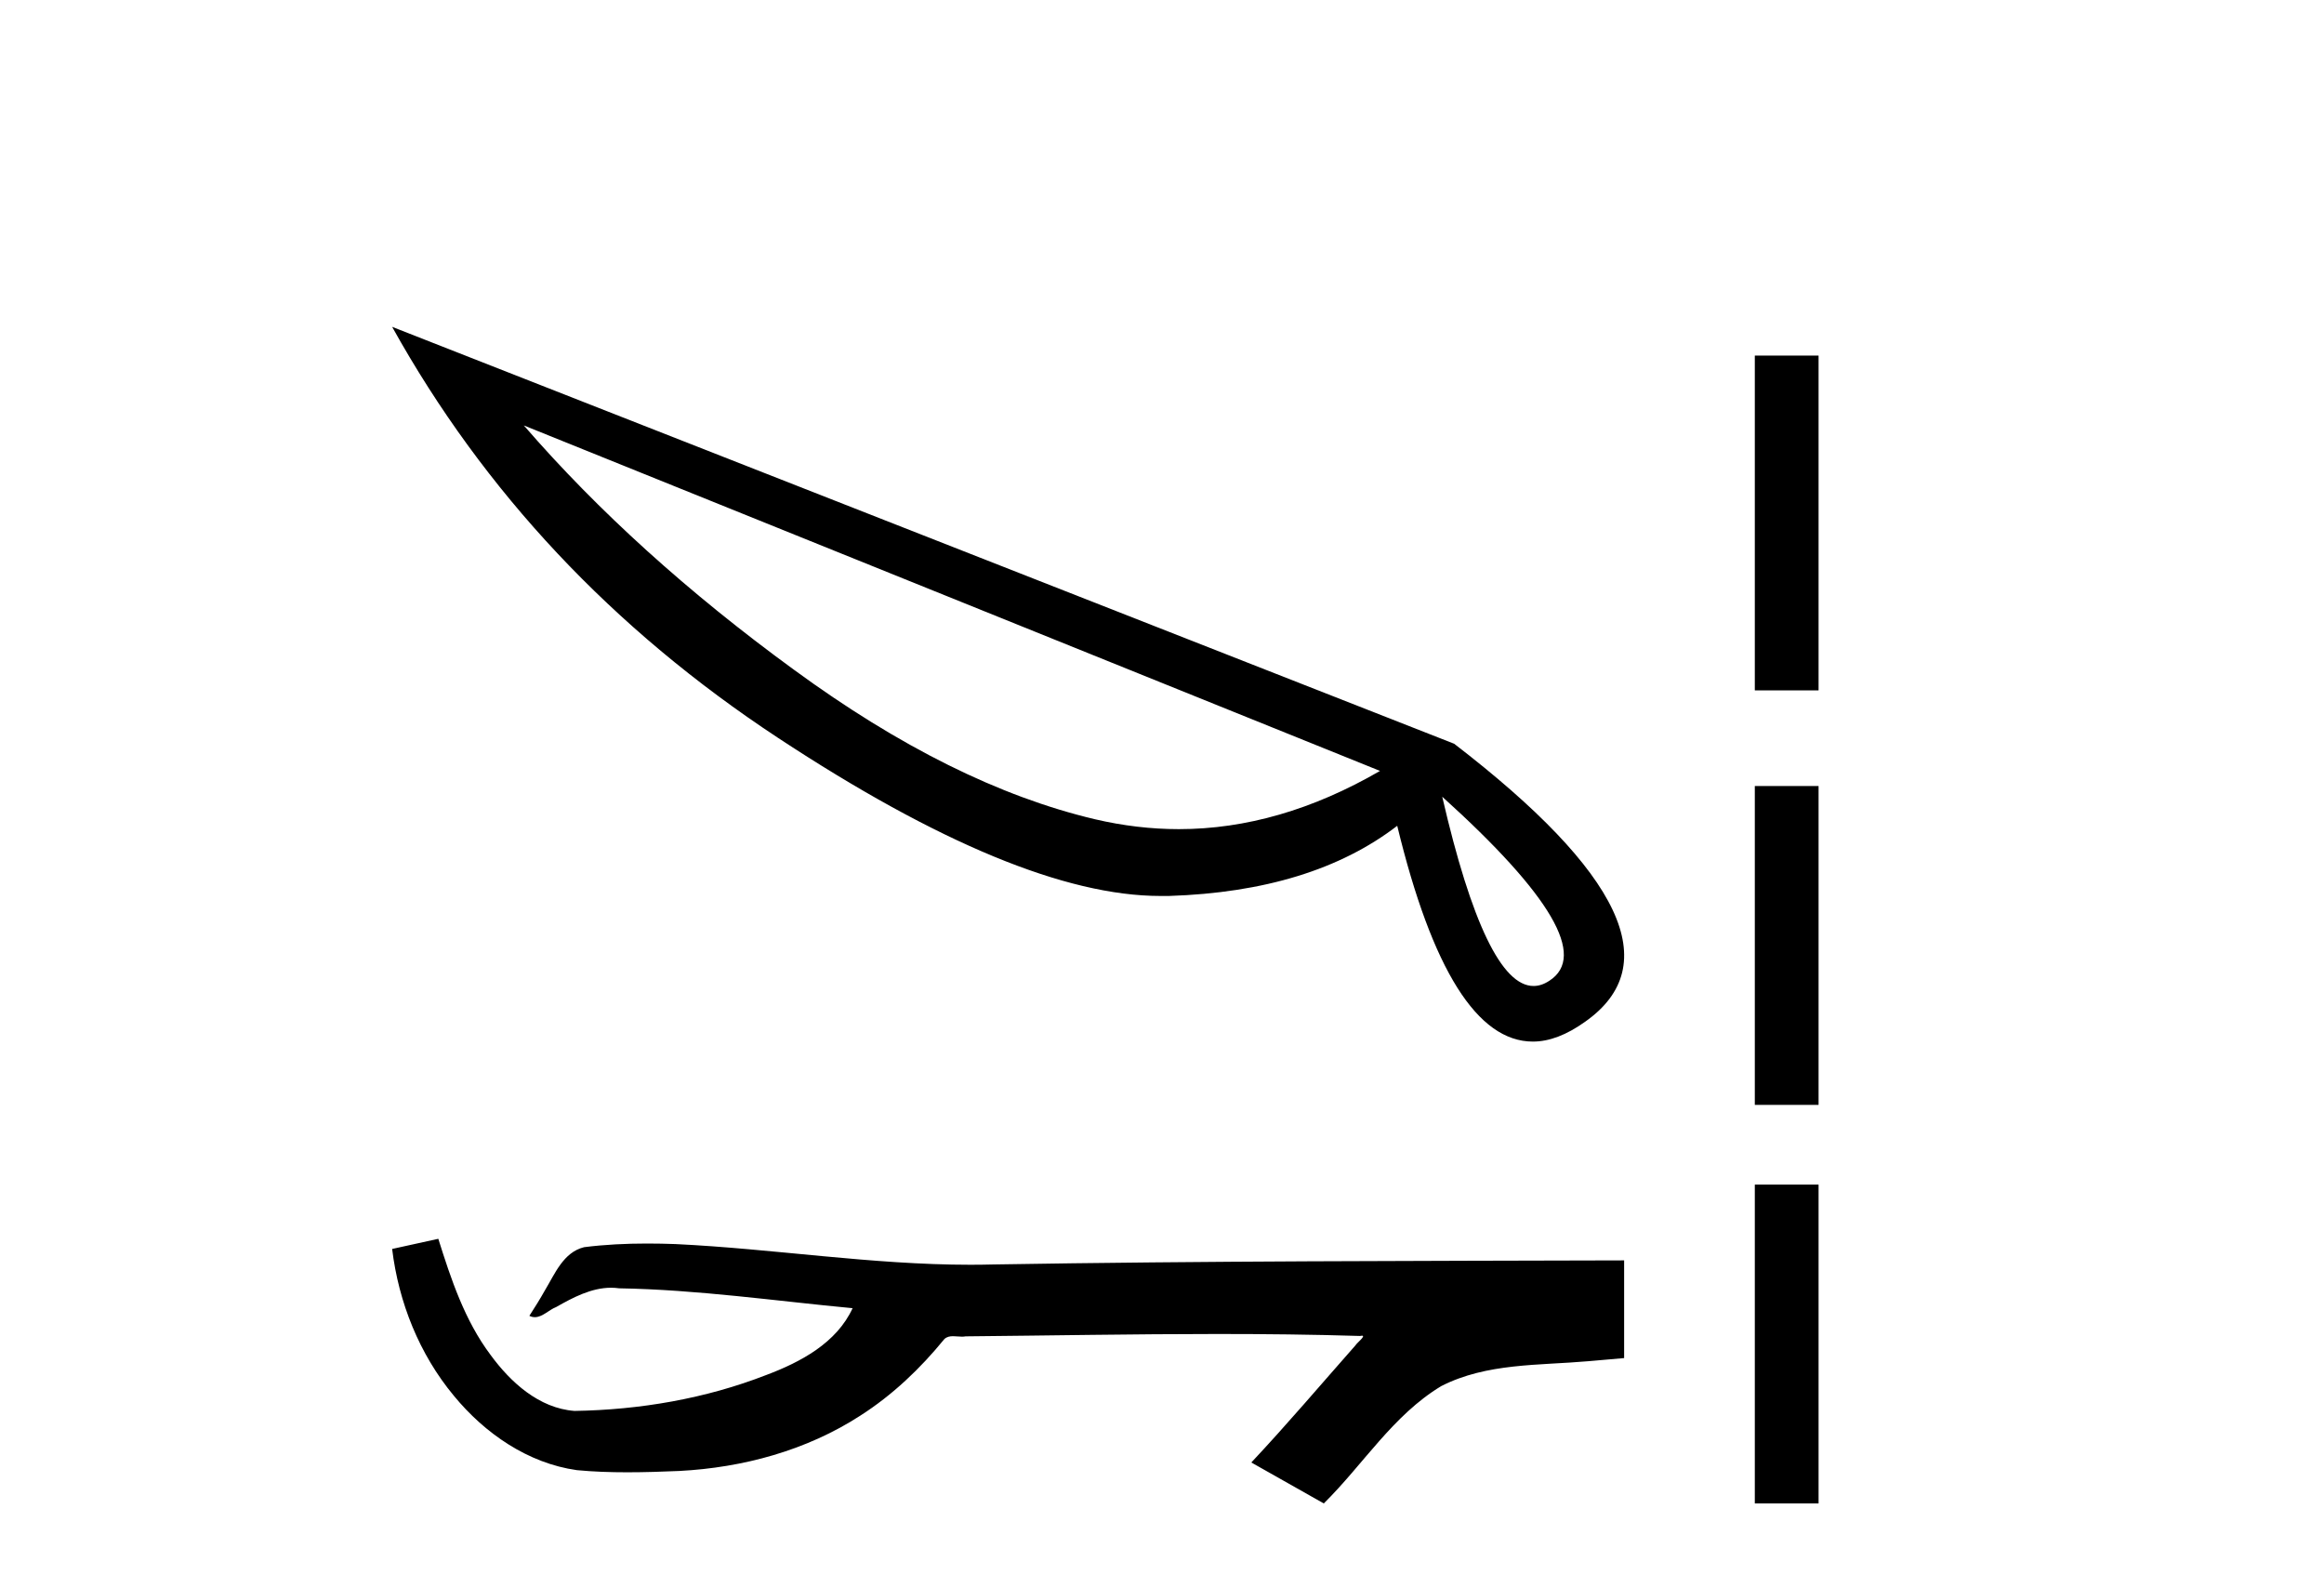 <?xml version='1.0' encoding='UTF-8' standalone='yes'?><svg xmlns='http://www.w3.org/2000/svg' xmlns:xlink='http://www.w3.org/1999/xlink' width='60.0' height='41.0' ><path d='M 13.524 10.982 L 35.629 19.9 L 35.629 19.9 Q 33.033 21.403 30.436 21.403 Q 29.36 21.403 28.266 21.147 Q 24.577 20.275 20.494 17.286 Q 16.394 14.296 13.524 10.982 ZM 37.235 20.566 Q 41.455 24.375 40.003 25.315 Q 39.798 25.452 39.593 25.452 Q 38.363 25.452 37.235 20.566 ZM 10.124 8.437 Q 13.677 14.826 20.084 19.045 Q 26.285 23.128 29.958 23.128 L 30.18 23.128 Q 33.87 23.009 36.073 21.317 Q 37.423 26.887 39.576 26.887 Q 40.208 26.887 40.925 26.374 Q 44.034 24.187 37.543 19.199 L 10.124 8.437 Z' style='fill:#000000;stroke:none' /><path d='M 11.316 31.978 L 11.289 31.984 C 10.901 32.071 10.513 32.155 10.124 32.24 C 10.291 33.618 10.827 34.958 11.717 36.029 C 12.514 37 13.631 37.773 14.894 37.95 C 15.327 37.991 15.761 38.005 16.195 38.005 C 16.643 38.005 17.091 37.99 17.538 37.971 C 19.182 37.885 20.826 37.441 22.215 36.54 C 23.042 36.011 23.762 35.326 24.381 34.566 C 24.445 34.506 24.523 34.492 24.607 34.492 C 24.682 34.492 24.761 34.504 24.836 34.504 C 24.868 34.504 24.9 34.502 24.93 34.496 C 27.095 34.476 29.26 34.435 31.425 34.435 C 32.655 34.435 33.883 34.448 35.112 34.486 C 35.134 34.481 35.15 34.479 35.162 34.479 C 35.274 34.479 35.03 34.665 34.994 34.729 C 34.101 35.74 33.229 36.769 32.306 37.752 C 32.93 38.105 33.553 38.458 34.177 38.809 C 35.193 37.807 35.963 36.532 37.208 35.781 C 38.382 35.18 39.736 35.25 41.014 35.137 C 41.319 35.11 41.625 35.085 41.931 35.057 C 41.931 34.217 41.931 33.376 41.931 32.535 C 36.508 32.55 31.085 32.549 25.663 32.64 C 25.46 32.645 25.256 32.648 25.053 32.648 C 22.508 32.648 19.982 32.236 17.441 32.114 C 17.197 32.105 16.952 32.1 16.706 32.1 C 16.163 32.1 15.619 32.126 15.081 32.194 C 14.544 32.324 14.324 32.887 14.066 33.313 C 13.941 33.535 13.806 33.752 13.667 33.966 C 13.716 33.991 13.763 34.001 13.809 34.001 C 14.006 34.001 14.176 33.809 14.358 33.74 C 14.793 33.493 15.268 33.241 15.777 33.241 C 15.846 33.241 15.915 33.246 15.986 33.256 C 18.004 33.29 20.005 33.58 22.012 33.769 C 21.599 34.667 20.669 35.161 19.785 35.493 C 18.211 36.106 16.517 36.394 14.832 36.421 C 13.916 36.352 13.182 35.682 12.664 34.974 C 11.999 34.088 11.645 33.023 11.316 31.978 Z' style='fill:#000000;stroke:none' /><path d='M 45.305 9.179 L 45.305 17.821 L 46.951 17.821 L 46.951 9.179 L 45.305 9.179 M 45.305 20.29 L 45.305 28.521 L 46.951 28.521 L 46.951 20.29 L 45.305 20.29 M 45.305 30.579 L 45.305 38.809 L 46.951 38.809 L 46.951 30.579 L 45.305 30.579 Z' style='fill:#000000;stroke:none' /></svg>